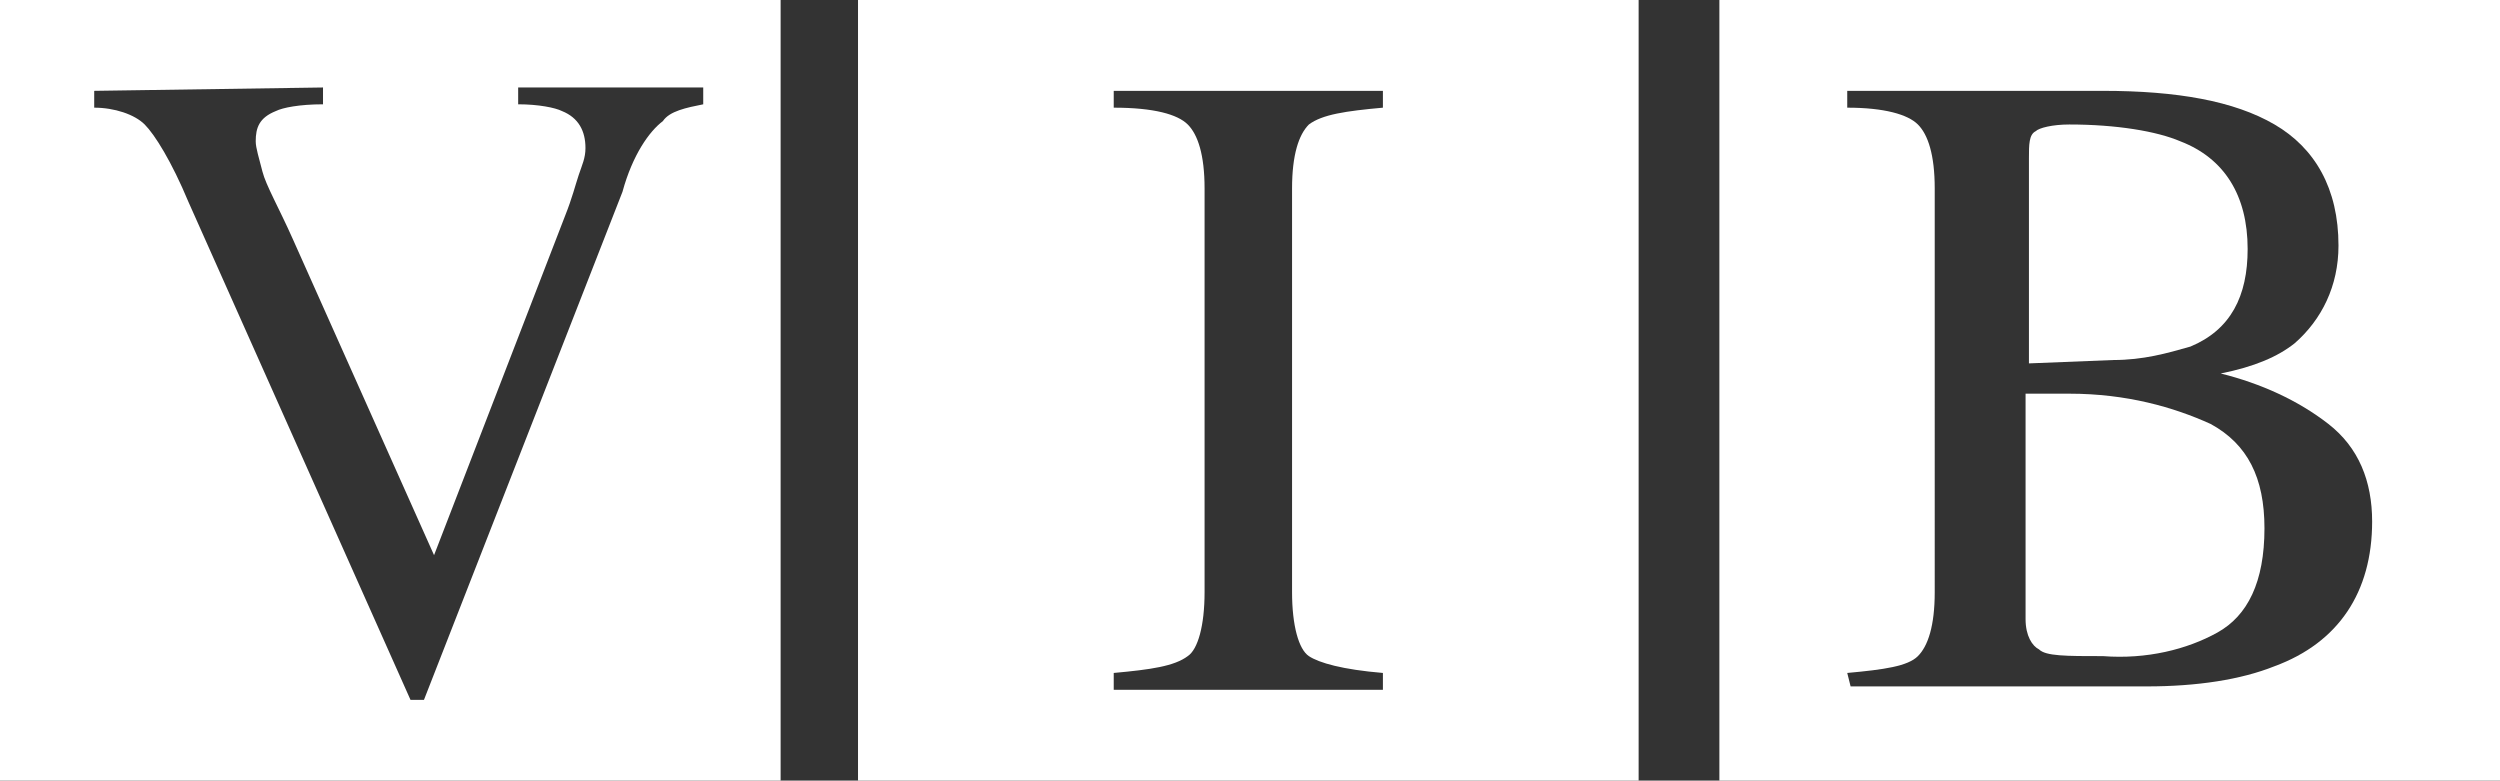 <?xml version="1.0" encoding="UTF-8"?> <svg xmlns="http://www.w3.org/2000/svg" id="Layer_1" viewBox="0 0 74.3 23.2"><rect x="0" y="0" width="74.3" height="23.2" fill="#333333" stroke="none"/><defs><style>.cls-1{fill:#fff;}</style></defs><path class="cls-1" d="M23.2,0H0v23.2h23.2V0ZM20.9,3.1c-.5.1-1,.2-1.2.5-.4.3-.9,1-1.2,2.1l-5.9,15.1h-.4L5.6,6c-.5-1.2-1-2-1.3-2.3-.3-.3-.9-.5-1.5-.5v-.5l6.8-.1v.5c-.7,0-1.2.1-1.4.2-.5.2-.6.5-.6.9,0,.2.1.5.2.9.1.4.5,1.1.9,2l4.2,9.4,3.9-10.1c.2-.5.3-.9.4-1.2.1-.3.2-.5.2-.8,0-.5-.2-.9-.7-1.1-.2-.1-.7-.2-1.3-.2v-.5h5.5v.5Z"></path><path class="cls-1" d="M48.7,0h-23.2v23.2h23.2V0ZM41.1,3.2c-1.1.1-1.8.2-2.2.5-.3.3-.5.9-.5,1.9v12c0,1,.2,1.7.5,1.9.3.2,1,.4,2.2.5v.5h-8v-.5c1.1-.1,1.8-.2,2.2-.5.3-.2.5-.9.5-1.9V5.6c0-1-.2-1.6-.5-1.9-.3-.3-1-.5-2.2-.5v-.5h8v.5Z"></path><path class="cls-1" d="M74.3,0h-23.2v23.2h23.2V0ZM67.6,19.8c-1,.4-2.3.6-3.8.6h-8.8l-.1-.4c1.1-.1,1.8-.2,2.1-.5.3-.3.5-.9.5-1.9V5.6c0-1-.2-1.6-.5-1.9-.3-.3-1-.5-2.1-.5v-.5h7.6c2.2,0,3.9.3,5.1,1,1.2.7,1.9,1.9,1.9,3.6,0,1.2-.5,2.2-1.3,2.9-.5.4-1.2.7-2.2.9,1.2.3,2.3.8,3.2,1.5.9.7,1.3,1.7,1.3,2.9,0,2.1-1,3.6-2.9,4.3Z"></path><path class="cls-1" d="M65.1,10.3c1.2-.5,1.7-1.5,1.7-2.9,0-1.6-.7-2.7-2-3.2-.7-.3-1.9-.5-3.3-.5-.5,0-.9.1-1,.2-.2.1-.2.4-.2.8v6.1l2.5-.1c.9,0,1.6-.2,2.3-.4Z"></path><path class="cls-1" d="M65.7,12.6c-1.1-.5-2.5-.9-4.2-.9h-1.3v6.7c0,.5.2.8.4.9.2.2.8.2,1.9.2,1.3.1,2.5-.2,3.4-.7.9-.5,1.4-1.5,1.4-3.1,0-1.5-.5-2.5-1.6-3.1Z"></path></svg> 